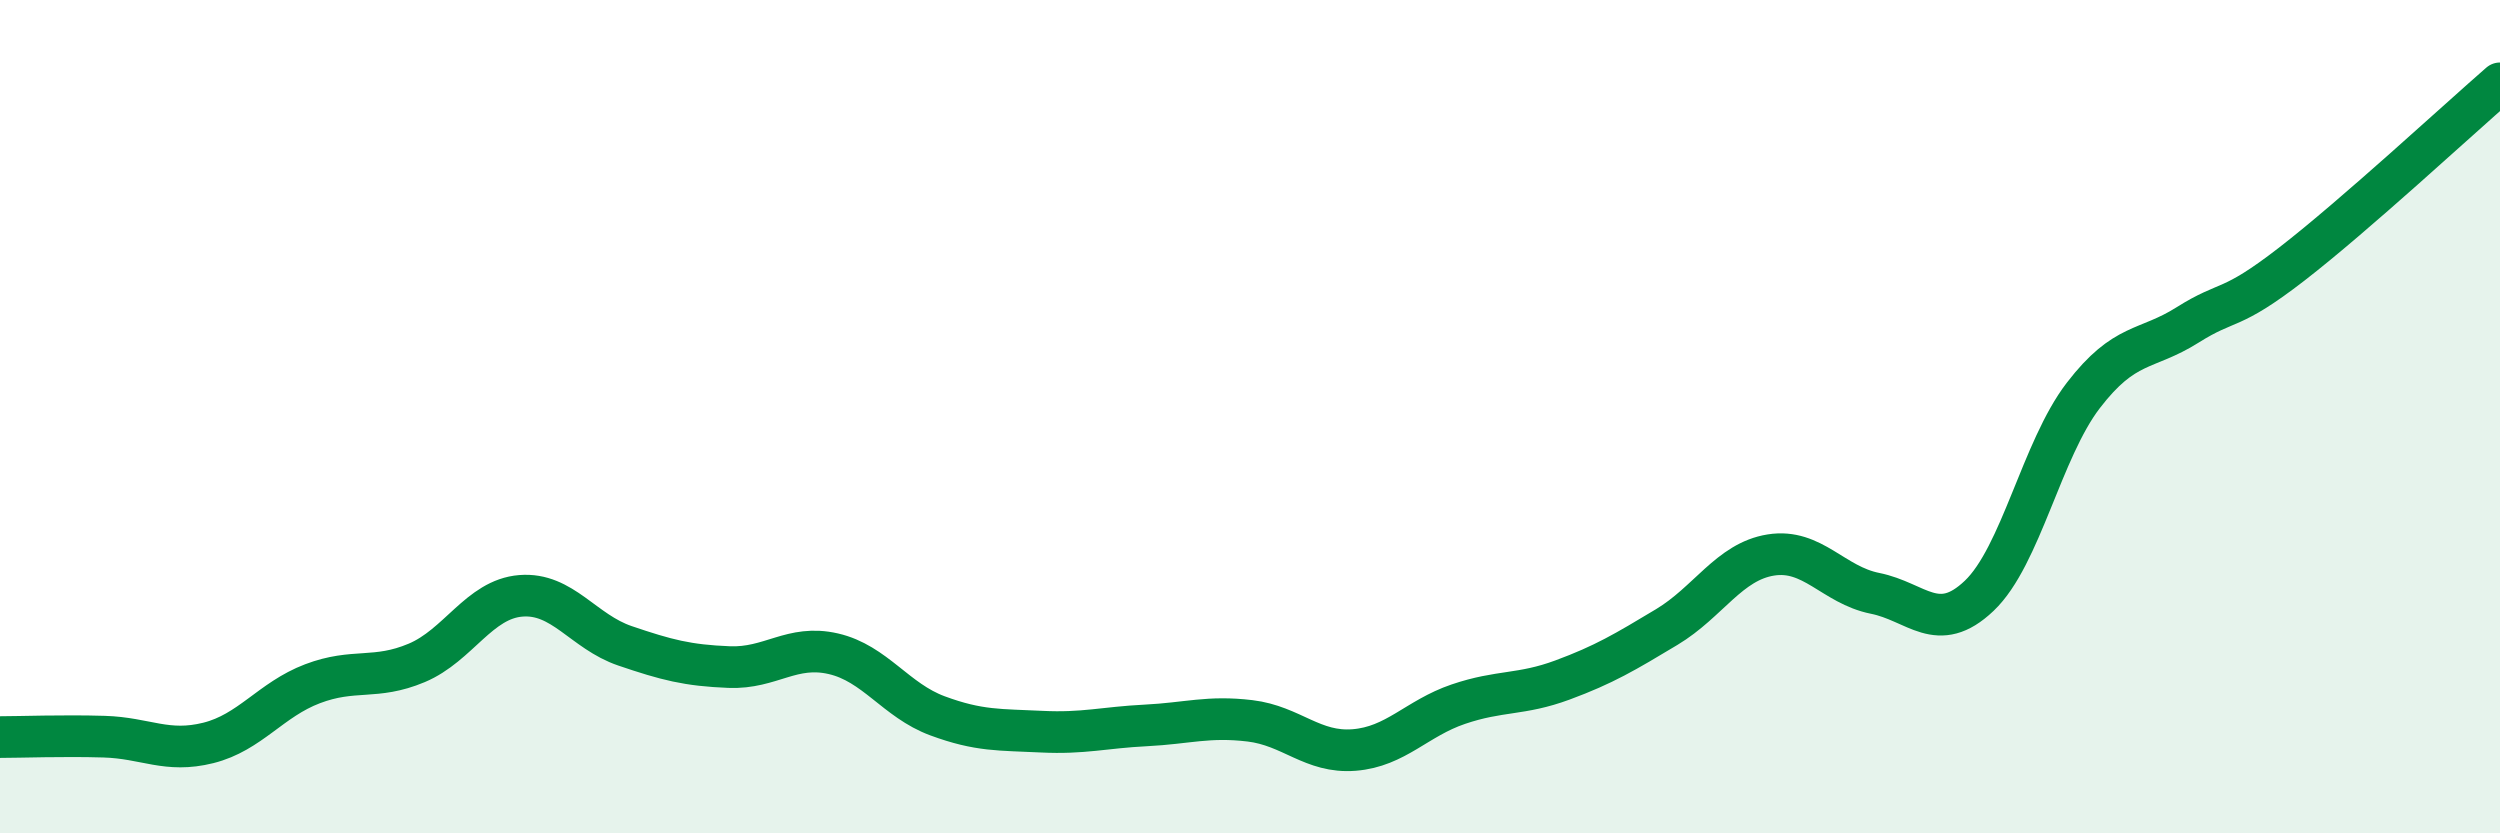 
    <svg width="60" height="20" viewBox="0 0 60 20" xmlns="http://www.w3.org/2000/svg">
      <path
        d="M 0,17.69 C 0.5,17.69 1.5,17.65 2.5,17.68 C 3.5,17.71 4,18.08 5,17.83 C 6,17.58 6.5,16.79 7.5,16.41 C 8.5,16.03 9,16.33 10,15.91 C 11,15.49 11.5,14.38 12.5,14.3 C 13.5,14.22 14,15.16 15,15.5 C 16,15.84 16.5,15.97 17.5,16.01 C 18.5,16.05 19,15.46 20,15.69 C 21,15.92 21.5,16.81 22.5,17.18 C 23.5,17.55 24,17.51 25,17.56 C 26,17.61 26.5,17.46 27.5,17.41 C 28.5,17.36 29,17.18 30,17.3 C 31,17.42 31.5,18.08 32.5,18 C 33.5,17.92 34,17.24 35,16.9 C 36,16.56 36.5,16.69 37.5,16.32 C 38.5,15.95 39,15.65 40,15.05 C 41,14.45 41.5,13.48 42.5,13.32 C 43.5,13.16 44,14.04 45,14.24 C 46,14.44 46.5,15.25 47.5,14.3 C 48.5,13.35 49,10.79 50,9.49 C 51,8.19 51.5,8.43 52.5,7.8 C 53.5,7.17 53.5,7.5 55,6.34 C 56.5,5.18 59,2.87 60,2L60 20L0 20Z"
        fill="#008740"
        opacity="0.1"
        stroke-linecap="round"
        stroke-linejoin="round"
      />
      <path
        d="M 0,17.69 C 0.5,17.69 1.5,17.65 2.5,17.68 C 3.5,17.71 4,18.08 5,17.83 C 6,17.58 6.5,16.79 7.5,16.41 C 8.5,16.03 9,16.33 10,15.91 C 11,15.49 11.5,14.38 12.5,14.3 C 13.5,14.22 14,15.16 15,15.5 C 16,15.84 16.5,15.97 17.5,16.01 C 18.5,16.05 19,15.46 20,15.69 C 21,15.92 21.5,16.81 22.5,17.18 C 23.5,17.55 24,17.51 25,17.56 C 26,17.61 26.5,17.46 27.5,17.41 C 28.5,17.36 29,17.18 30,17.3 C 31,17.42 31.5,18.08 32.5,18 C 33.5,17.92 34,17.24 35,16.9 C 36,16.56 36.5,16.69 37.5,16.32 C 38.5,15.95 39,15.65 40,15.05 C 41,14.45 41.5,13.48 42.5,13.32 C 43.5,13.16 44,14.04 45,14.24 C 46,14.44 46.5,15.25 47.5,14.3 C 48.5,13.35 49,10.79 50,9.49 C 51,8.19 51.5,8.43 52.5,7.8 C 53.5,7.17 53.5,7.5 55,6.34 C 56.5,5.18 59,2.87 60,2"
        stroke="#008740"
        stroke-width="1"
        fill="none"
        stroke-linecap="round"
        stroke-linejoin="round"
      />
    </svg>
  